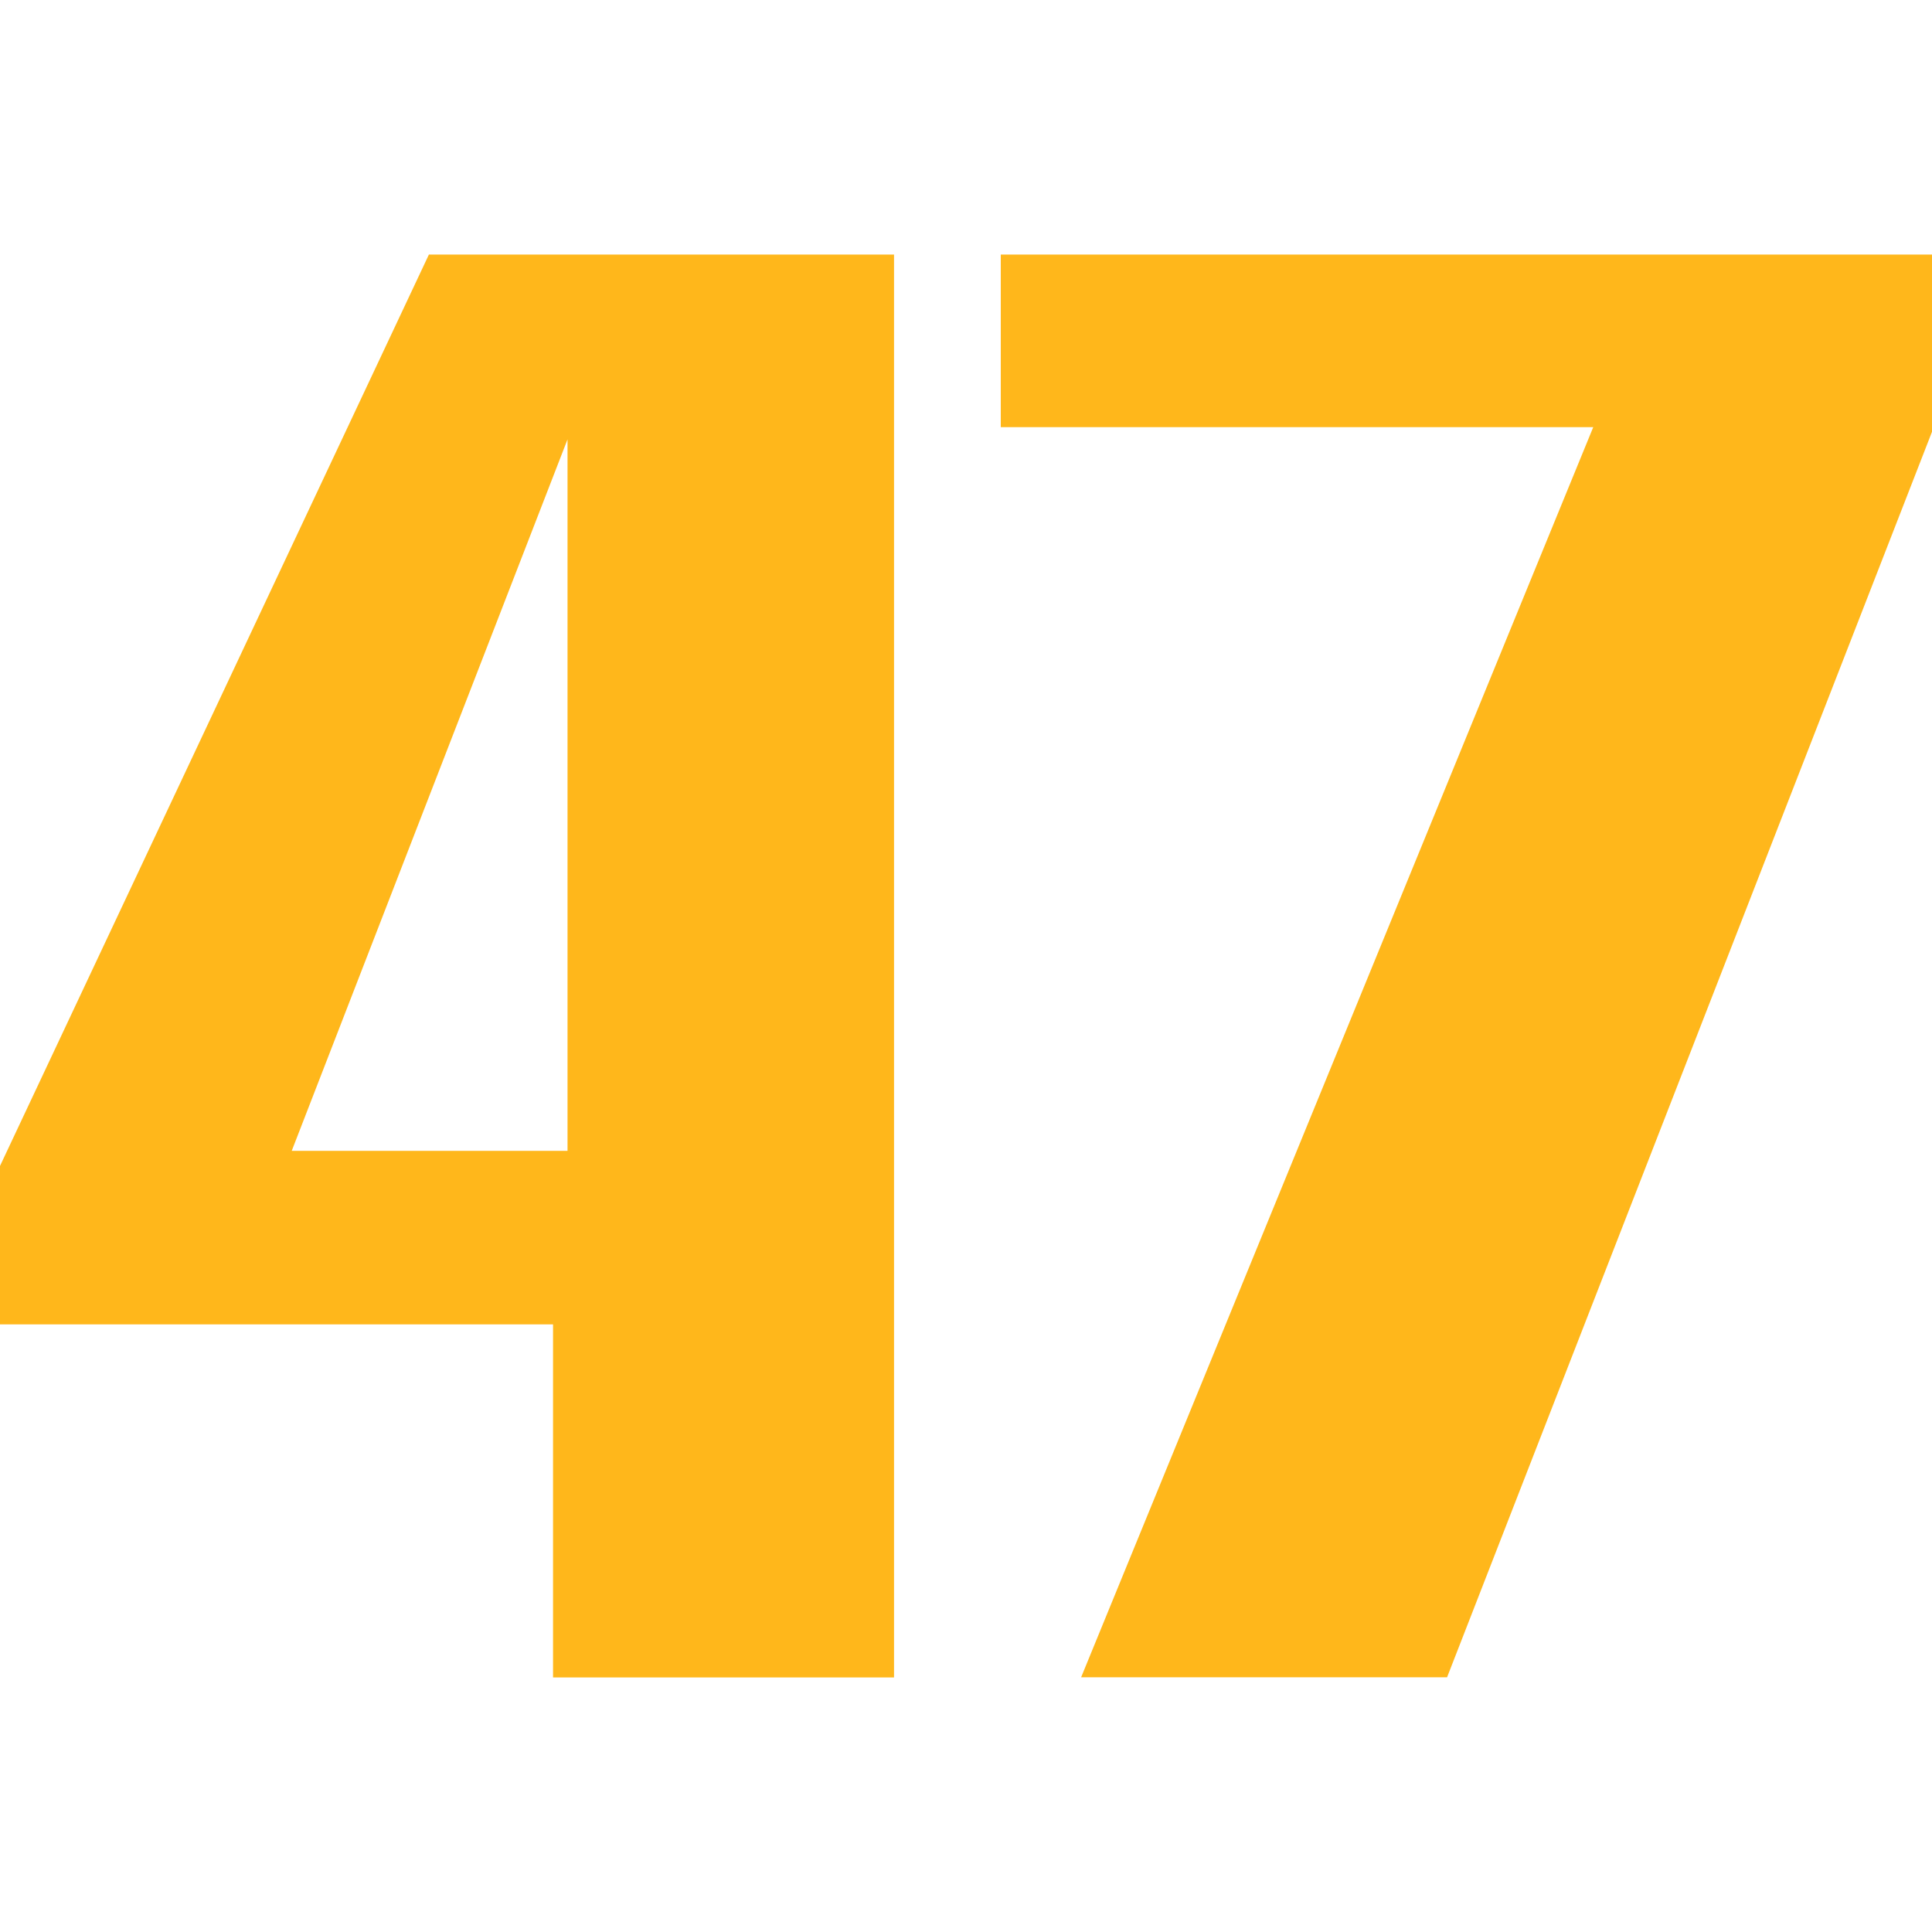 <?xml version="1.0" encoding="utf-8"?>
<!-- Generator: Adobe Illustrator 27.0.1, SVG Export Plug-In . SVG Version: 6.00 Build 0)  -->
<svg version="1.1" id="Livello_1" xmlns="http://www.w3.org/2000/svg" xmlns:xlink="http://www.w3.org/1999/xlink" x="0px" y="0px"
	 viewBox="0 0 1200 1200" style="enable-background:new 0 0 1200 1200;" xml:space="preserve">
<style type="text/css">
	.st0{fill:#FFB71B;}
</style>
<g>
	<g>
		<path class="st0" d="M555.3,1041.9H343.5V822.6H0v-98.4l266.4-566.1h288.9V1041.9z M352.5,714.8V272.9L181.2,714.8H352.5z"/>
		<path class="st0" d="M1200,268.2l-301.2,773.6H671.5l318.1-776.5h-368V158.1H1200L1200,268.2L1200,268.2z"/>
	</g>
</g>
</svg>
